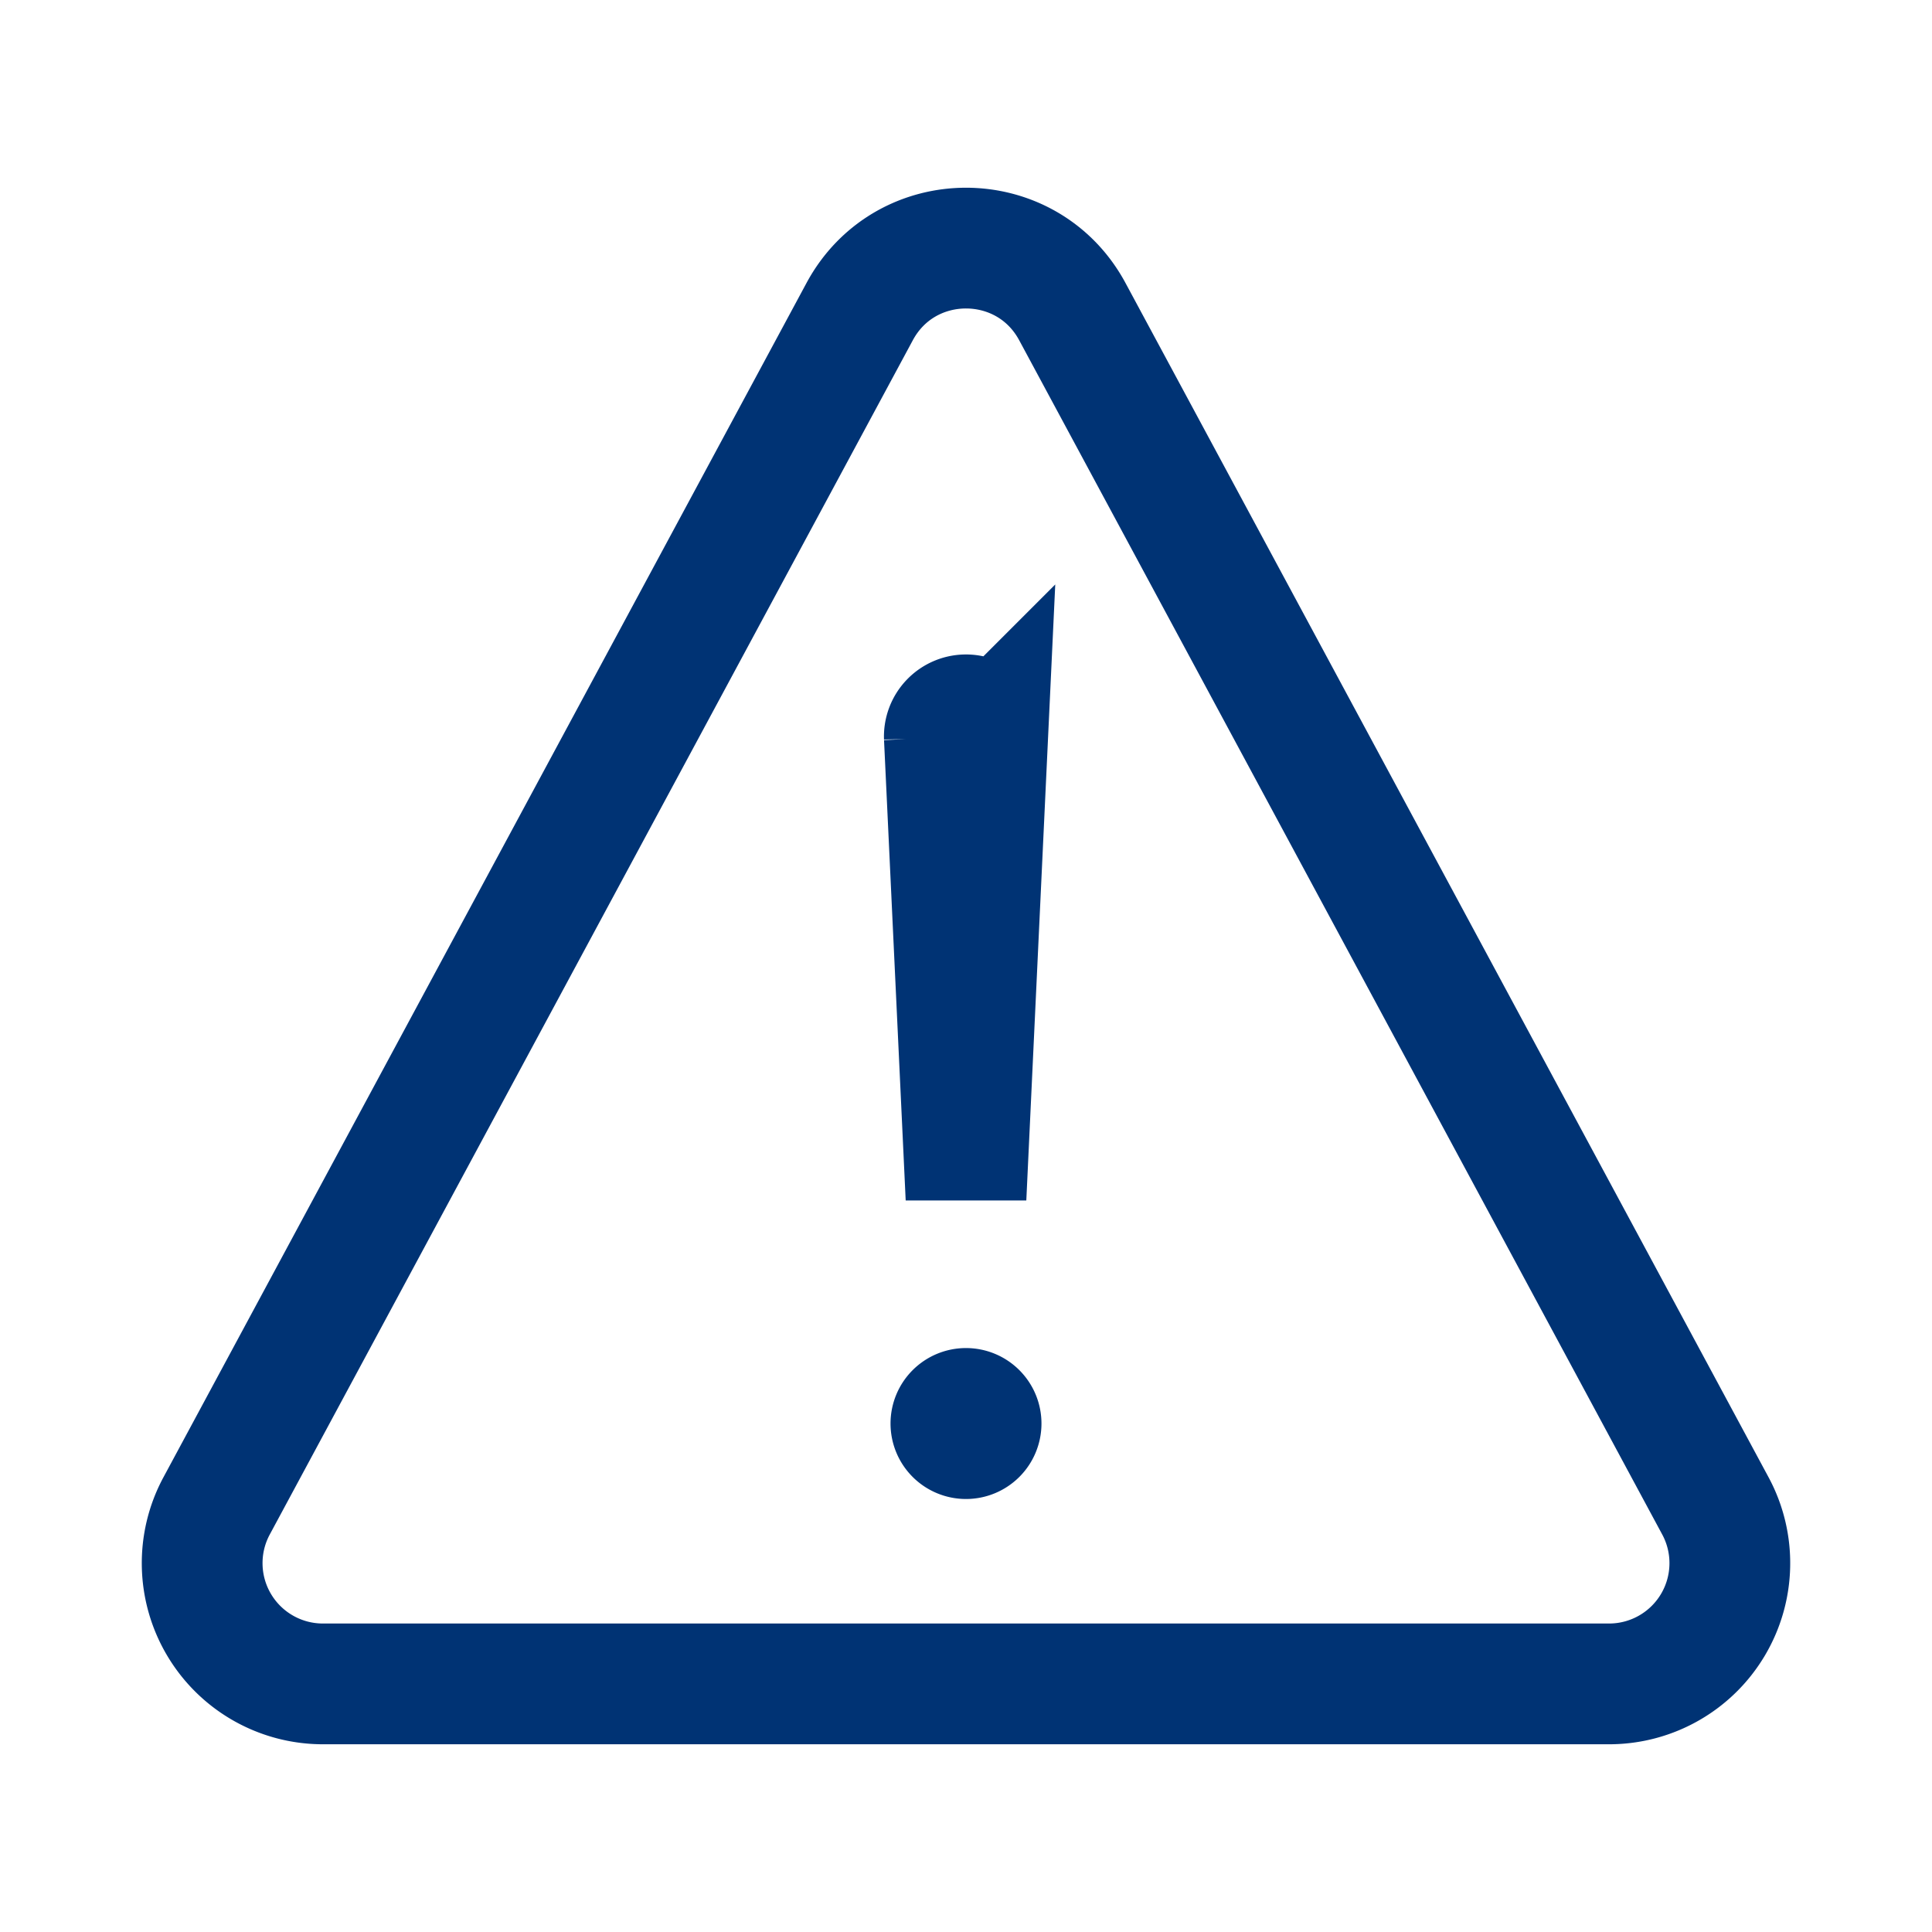 <svg height="512" viewBox="0 0 512 512" width="512" xmlns="http://www.w3.org/2000/svg"><title></title><path d="M85.57,446.25H426.43a32,32,0,0,0,28.17-47.17L284.18,82.58c-12.09-22.44-44.27-22.44-56.36,0L57.4,399.08A32,32,0,0,0,85.57,446.25Z" stroke="#003374" stroke-width="32px" stroke-linecap="round" original-stroke="#000000" fill="none"></path><path d="M250.26,195.39l5.74,122,5.73-121.95a5.74,5.74,0,0,0-5.79-6h0A5.74,5.74,0,0,0,250.26,195.39Z" stroke="#003374" stroke-width="32px" stroke-linecap="round" original-stroke="#000000" fill="none"></path><path d="M256,397.25a20,20,0,1,1,20-20A20,20,0,0,1,256,397.25Z" fill="#003374" opacity="1" original-fill="#000000"></path></svg>